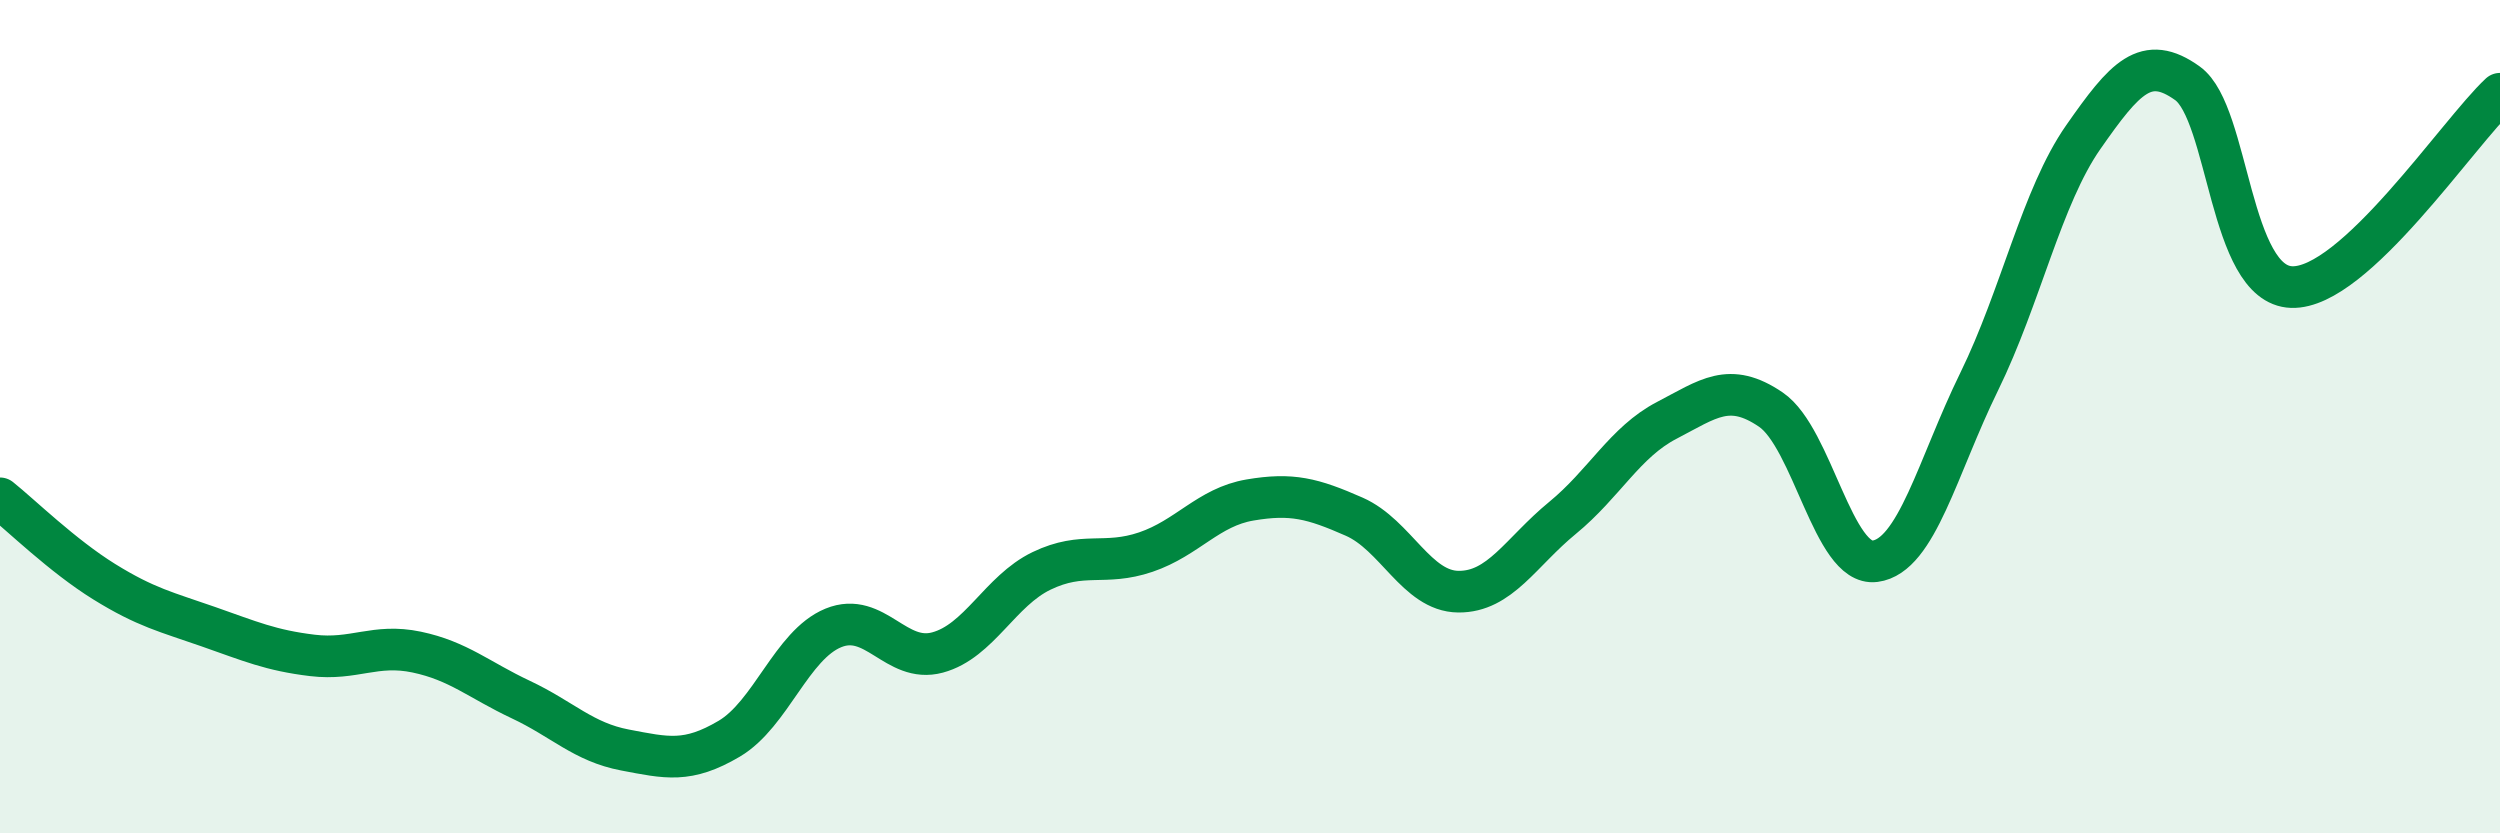 
    <svg width="60" height="20" viewBox="0 0 60 20" xmlns="http://www.w3.org/2000/svg">
      <path
        d="M 0,11.96 C 0.5,12.36 1.5,13.34 2.5,13.96 C 3.5,14.58 4,14.69 5,15.04 C 6,15.39 6.5,15.61 7.5,15.73 C 8.5,15.85 9,15.44 10,15.65 C 11,15.86 11.5,16.32 12.5,16.79 C 13.5,17.26 14,17.81 15,18 C 16,18.19 16.5,18.32 17.5,17.73 C 18.5,17.14 19,15.48 20,15.07 C 21,14.66 21.5,15.93 22.5,15.66 C 23.5,15.39 24,14.18 25,13.7 C 26,13.22 26.5,13.59 27.5,13.25 C 28.5,12.91 29,12.17 30,12 C 31,11.83 31.5,11.96 32.5,12.4 C 33.5,12.84 34,14.19 35,14.2 C 36,14.21 36.5,13.25 37.5,12.43 C 38.5,11.61 39,10.61 40,10.09 C 41,9.57 41.5,9.15 42.5,9.83 C 43.5,10.51 44,13.6 45,13.47 C 46,13.34 46.5,11.2 47.5,9.16 C 48.5,7.12 49,4.72 50,3.29 C 51,1.86 51.5,1.28 52.5,2 C 53.5,2.72 53.5,6.84 55,6.89 C 56.5,6.94 59,3.18 60,2.25L60 20L0 20Z"
        fill="#008740"
        opacity="0.1"
        stroke-linecap="round"
        stroke-linejoin="round"
      />
      <path
        d="M 0,11.96 C 0.5,12.36 1.5,13.34 2.5,13.96 C 3.5,14.58 4,14.69 5,15.04 C 6,15.39 6.5,15.61 7.5,15.73 C 8.5,15.85 9,15.44 10,15.65 C 11,15.86 11.5,16.32 12.5,16.79 C 13.5,17.26 14,17.81 15,18 C 16,18.19 16.5,18.32 17.5,17.73 C 18.5,17.14 19,15.48 20,15.07 C 21,14.66 21.5,15.93 22.5,15.66 C 23.5,15.39 24,14.18 25,13.7 C 26,13.22 26.5,13.59 27.5,13.25 C 28.5,12.91 29,12.17 30,12 C 31,11.83 31.5,11.96 32.5,12.4 C 33.5,12.84 34,14.19 35,14.2 C 36,14.21 36.5,13.25 37.5,12.43 C 38.5,11.61 39,10.61 40,10.09 C 41,9.57 41.5,9.15 42.5,9.83 C 43.5,10.51 44,13.6 45,13.47 C 46,13.34 46.5,11.2 47.5,9.16 C 48.5,7.12 49,4.72 50,3.29 C 51,1.86 51.5,1.28 52.5,2 C 53.5,2.72 53.5,6.84 55,6.89 C 56.5,6.94 59,3.18 60,2.25"
        stroke="#008740"
        stroke-width="1"
        fill="none"
        stroke-linecap="round"
        stroke-linejoin="round"
      />
    </svg>
  